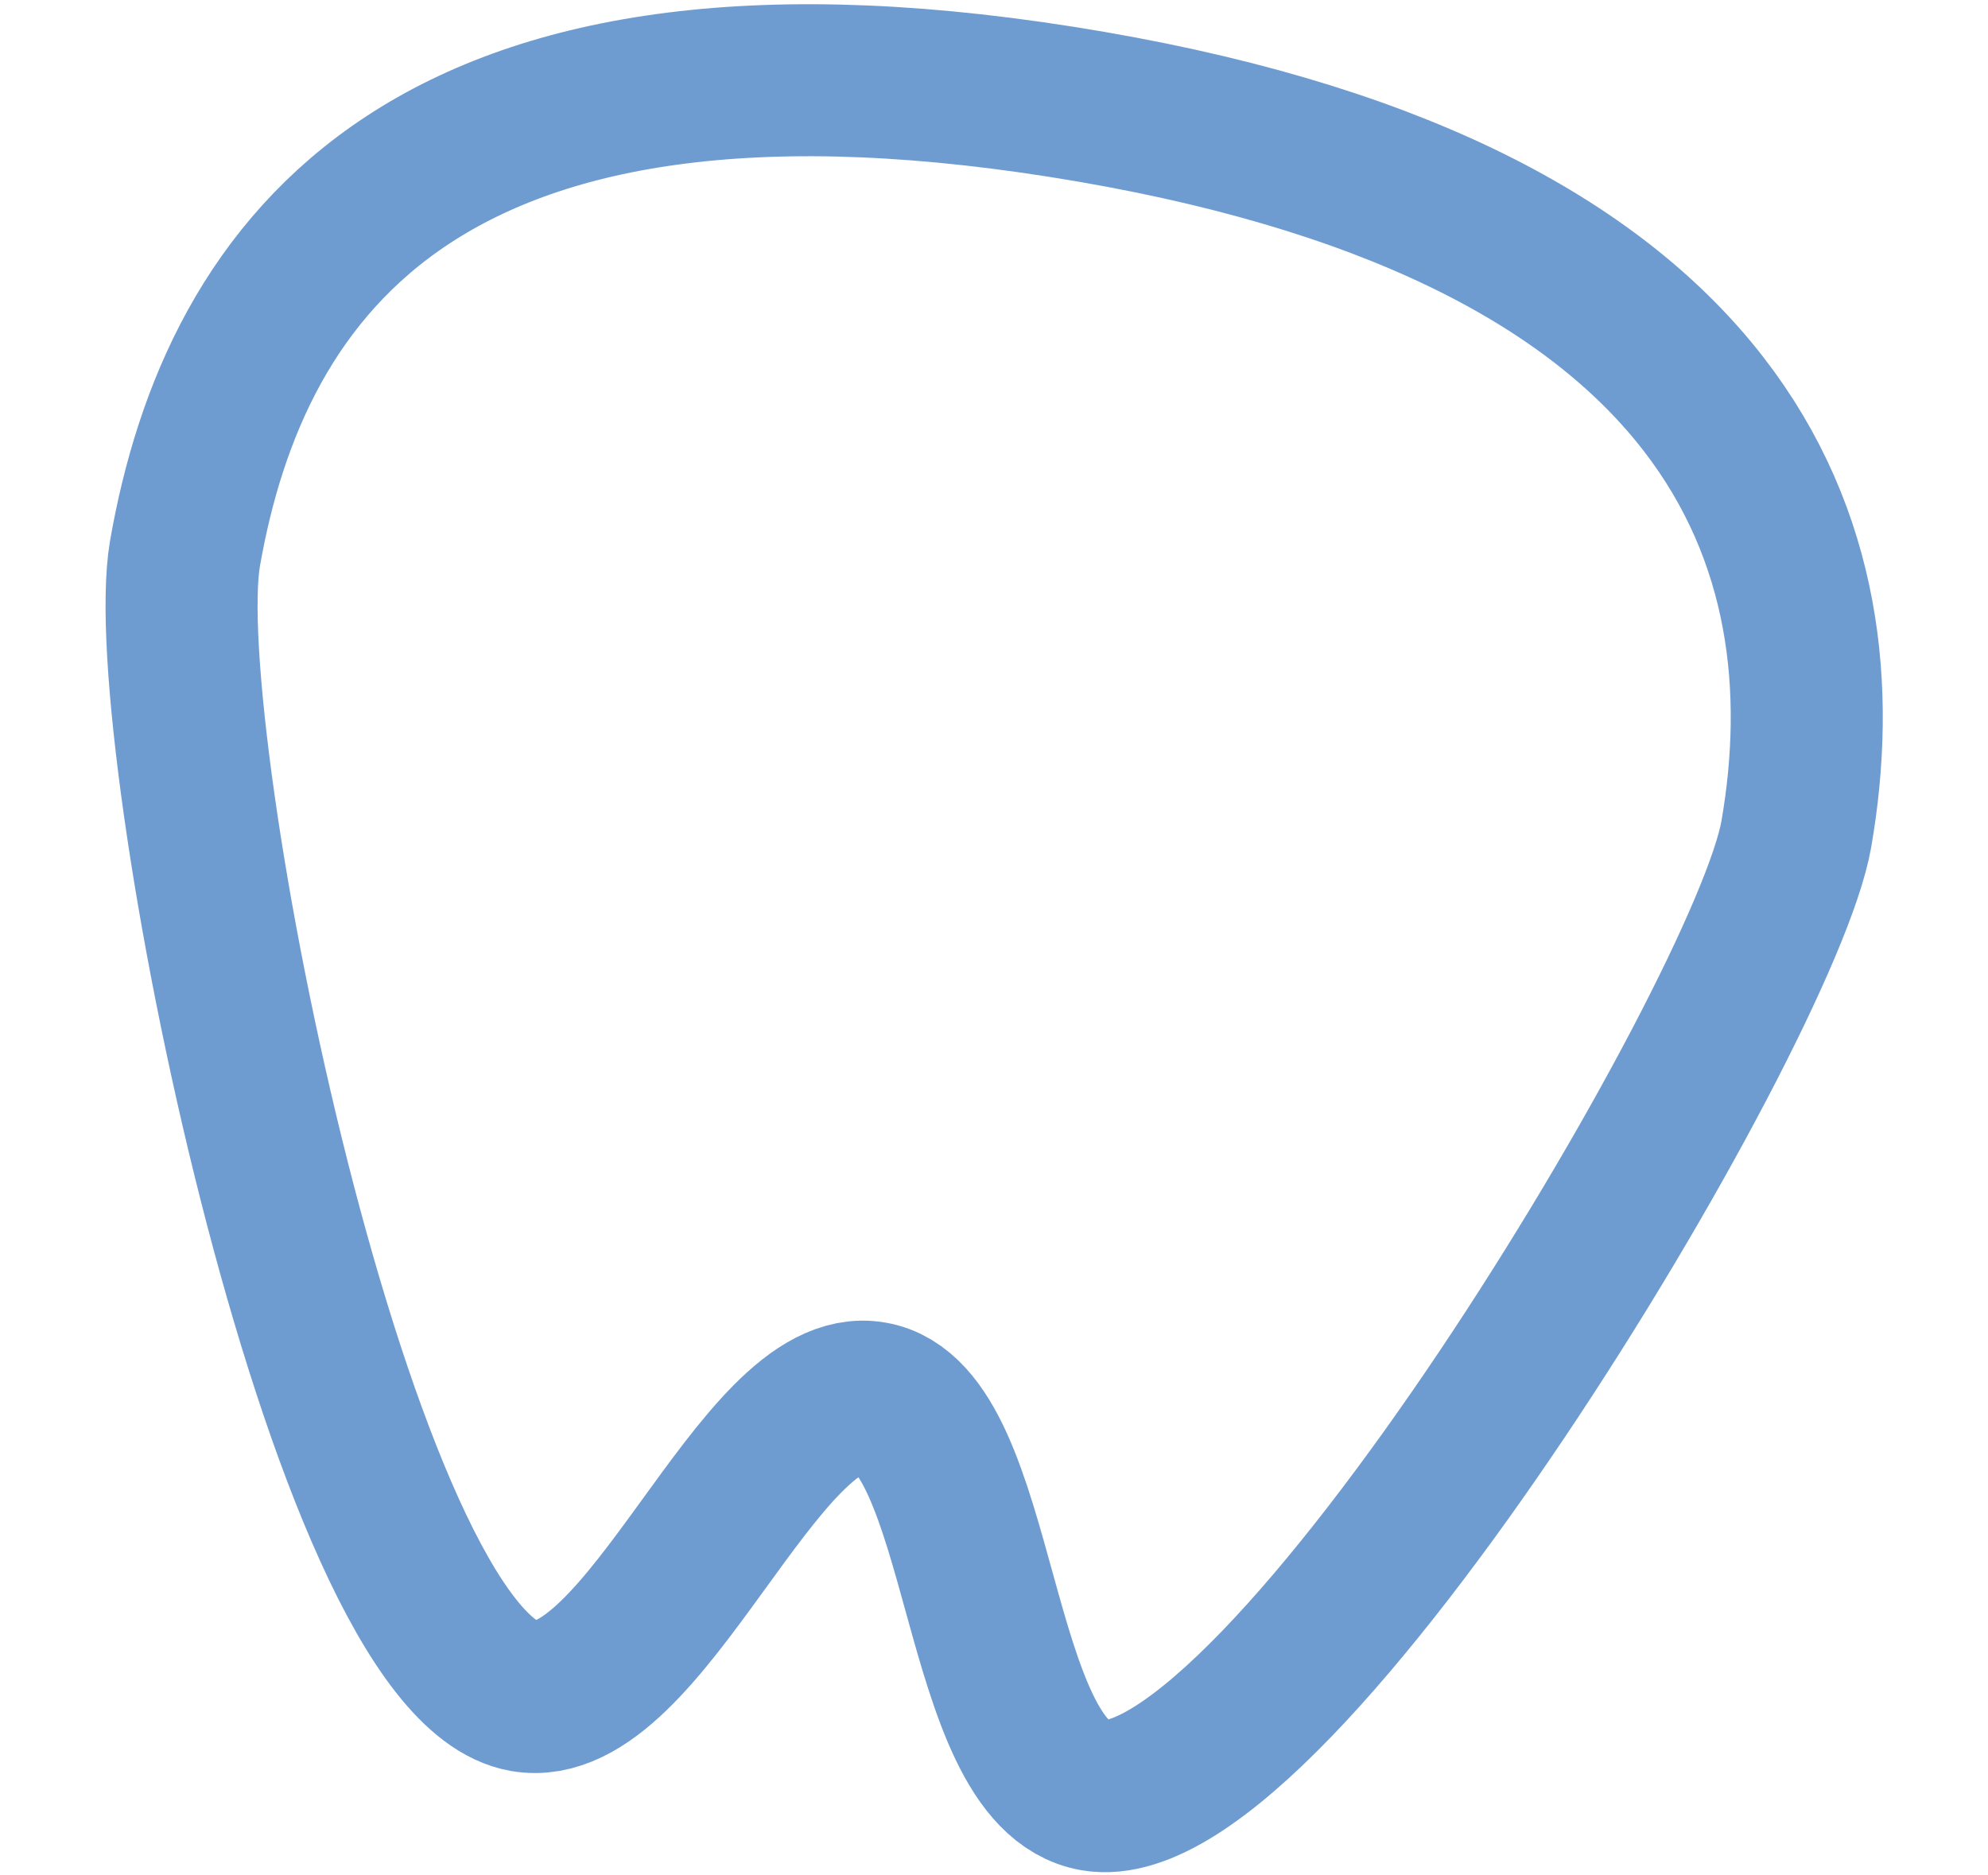 <?xml version="1.0" encoding="UTF-8"?>
<!-- Generator: Adobe Illustrator 26.0.0, SVG Export Plug-In . SVG Version: 6.00 Build 0)  -->
<svg xmlns="http://www.w3.org/2000/svg" xmlns:xlink="http://www.w3.org/1999/xlink" version="1.1" id="Capa_1" x="0px" y="0px" viewBox="0 0 206.4 194.7" style="enable-background:new 0 0 206.4 194.7;" xml:space="preserve">
<style type="text/css">
	.st0{fill:none;stroke:#6E9CD0;stroke-width:15.784;stroke-miterlimit:10;}
</style>
<path class="st0" d="M113.4,11.1c-69-11.9-89,16.6-94.2,46.4C16,76.4,35.4,172.8,54.4,176.1c12.6,2.2,24.5-33.1,36.2-31  c11.7,2,10.4,39.1,23,41.3c19,3.3,69.6-81,72.9-99.8C191.7,56.6,179.9,22.6,113.4,11.1z"></path>
</svg>
